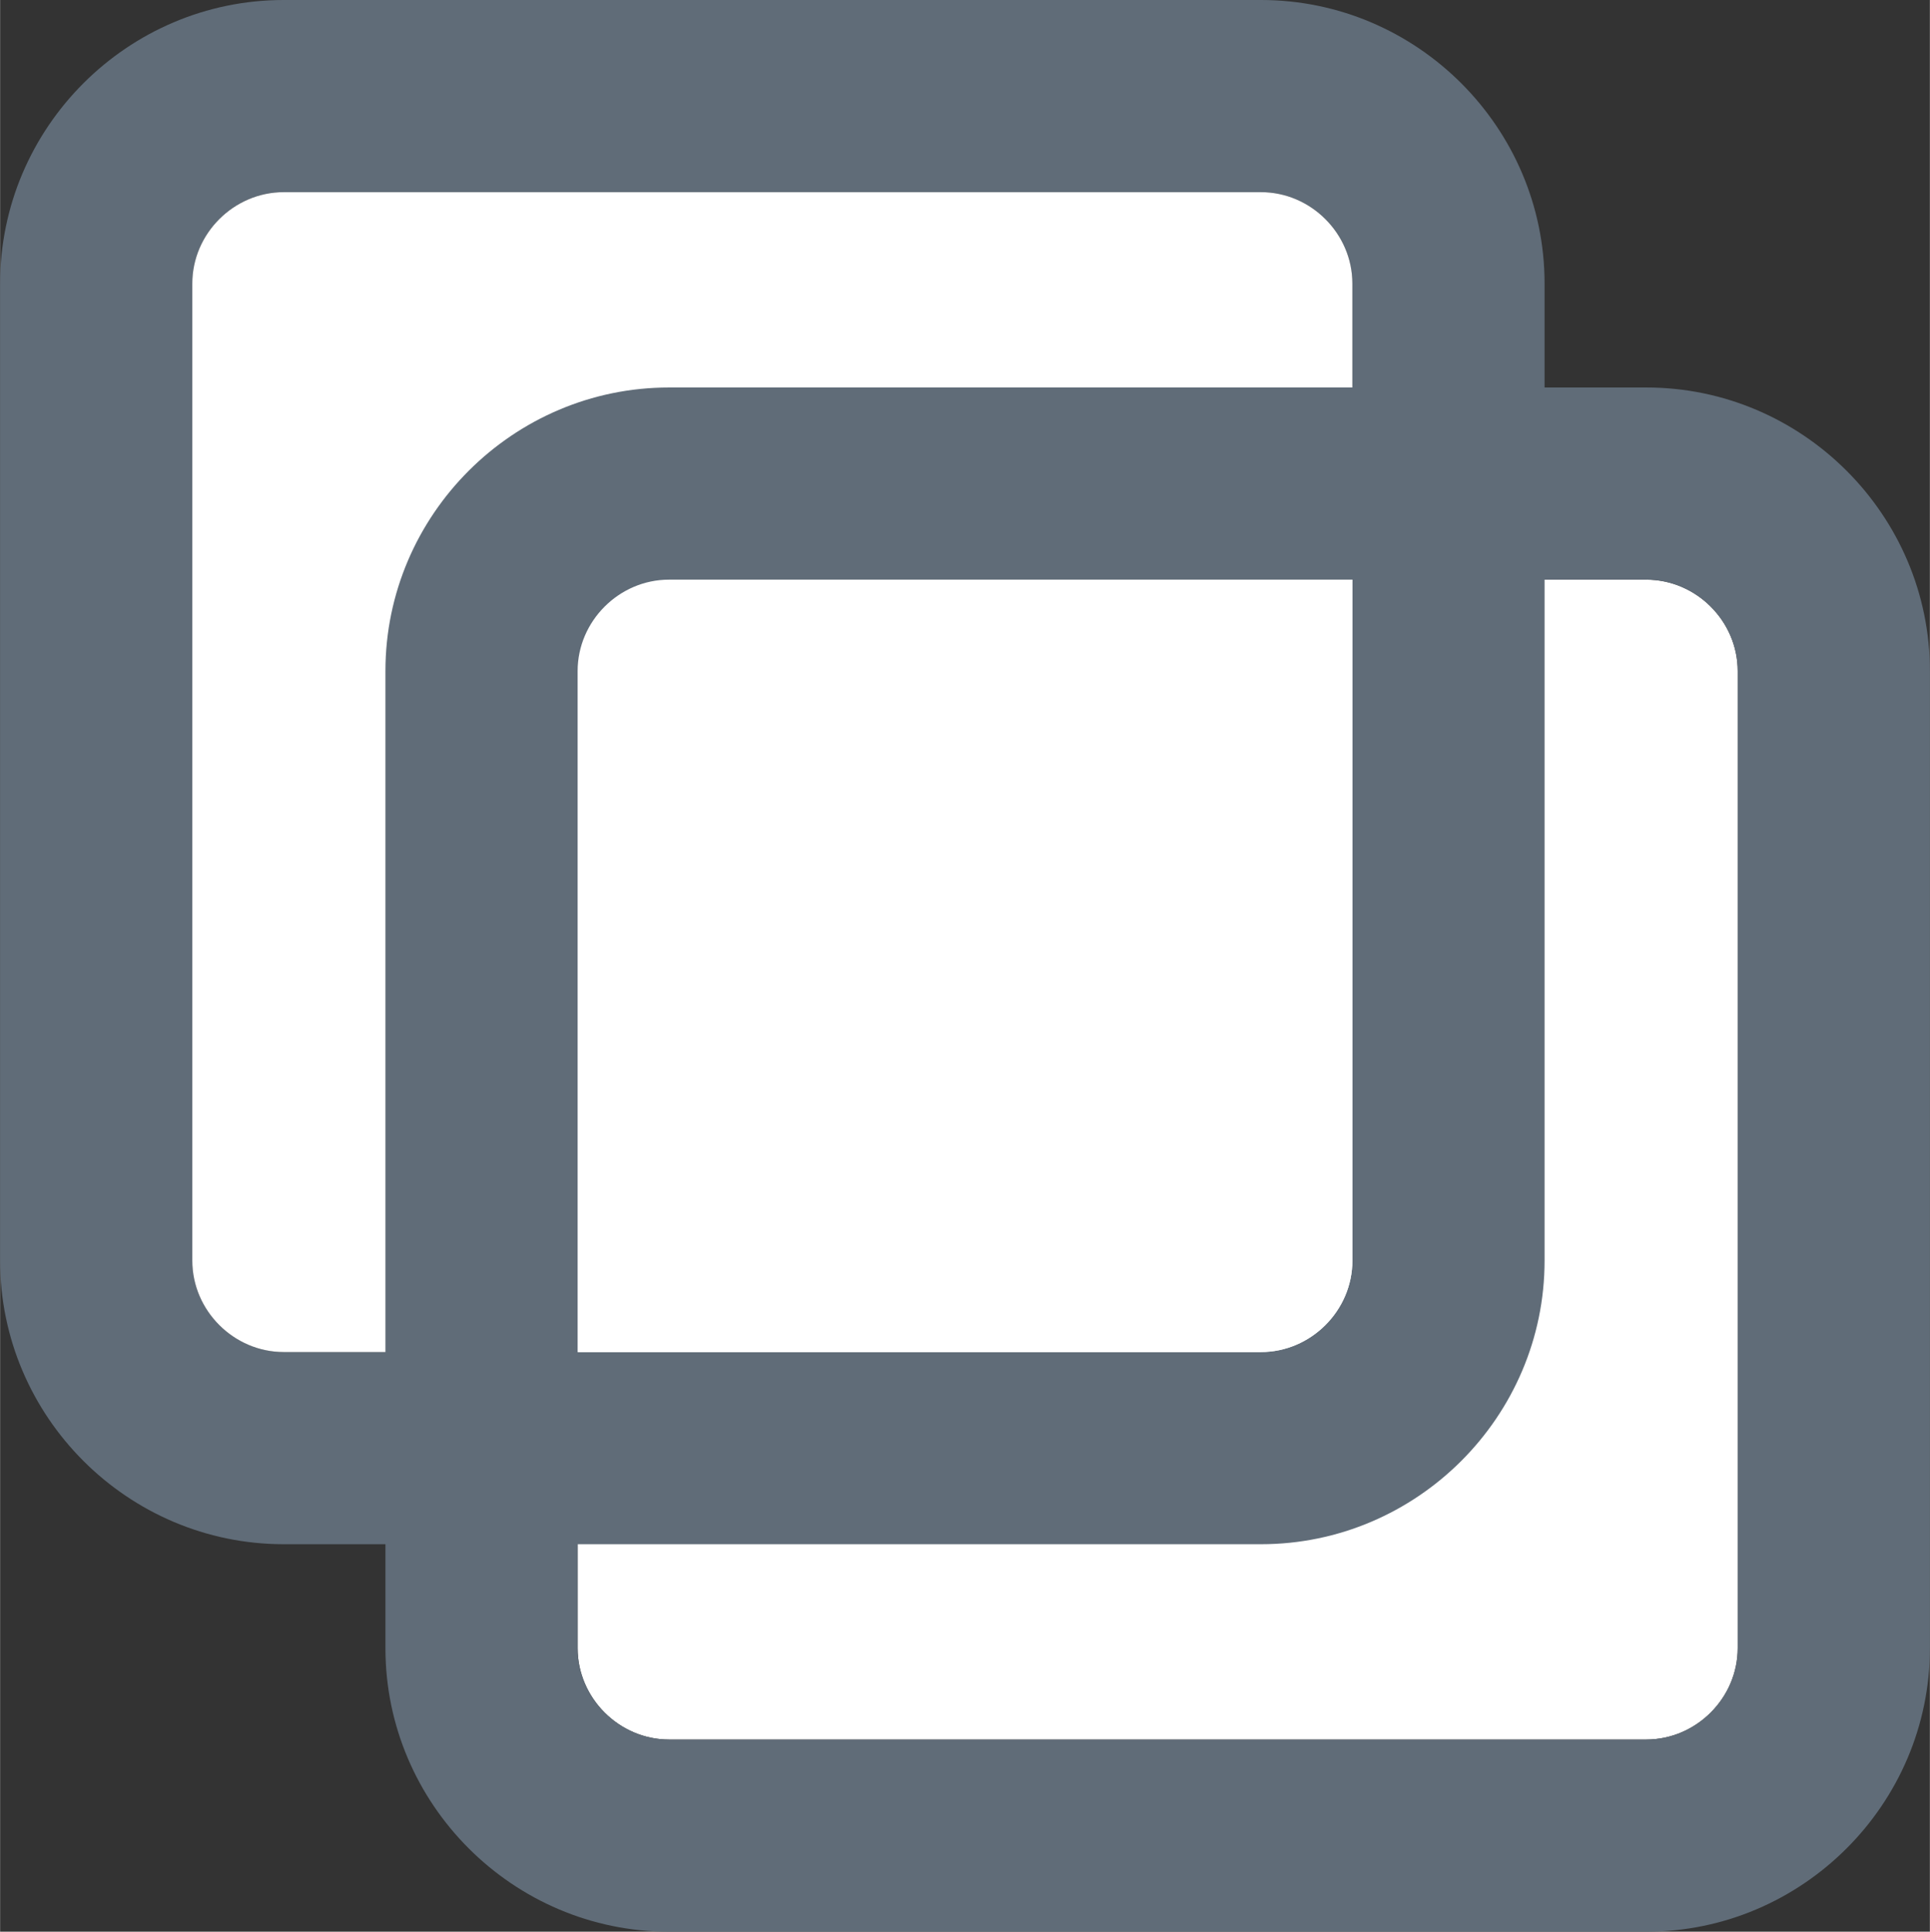 <?xml version="1.0" encoding="UTF-8"?>
<!DOCTYPE svg PUBLIC "-//W3C//DTD SVG 1.1//EN" "http://www.w3.org/Graphics/SVG/1.1/DTD/svg11.dtd">
<!-- Creator: CorelDRAW -->
<svg xmlns="http://www.w3.org/2000/svg" xml:space="preserve" width="3.842in" height="3.846in" version="1.1" style="shape-rendering:geometricPrecision; text-rendering:geometricPrecision; image-rendering:optimizeQuality; fill-rule:evenodd; clip-rule:evenodd"
viewBox="0 0 3841.65 3846.07"
 xmlns:xlink="http://www.w3.org/1999/xlink"
 xmlns:xodm="http://www.corel.com/coreldraw/odm/2003">
 <rect x="0" y="0" width="3841.65" height="3846.07" fill="#333333" stroke="none"/>
 <defs>
  <style type="text/css">
   <![CDATA[
    .fil1 {fill:#606C78}
    .fil0 {fill:white}
   ]]>
  </style>
 </defs>
 <g id="Layer_x0020_1">
  <g id="_1403459417088">
   <path class="fil0" d="M1331.57 1154.1c-99.29,0 -181.89,82.61 -181.89,181.9l0 1945.57c0,99.29 82.61,181.89 181.89,181.89l1945.58 0c99.29,0 181.89,-82.61 181.89,-181.89l0 -1945.57c0,-99.29 -82.6,-181.9 -181.89,-181.9l-1945.58 0z"/>
   <path class="fil1" d="M564.5 0l1945.58 0c310.47,0 564.5,254.02 564.5,564.5l0 1945.58c0,310.48 -254.02,564.5 -564.5,564.5l-1945.58 0c-310.48,0 -564.5,-254.02 -564.5,-564.5l0 -1945.58c0,-310.48 254.02,-564.5 564.5,-564.5zm0 382.6c-99.29,0 -181.9,82.61 -181.9,181.9l0 1945.58c0,99.29 82.61,181.89 181.9,181.89l1945.58 0c99.29,0 181.89,-82.61 181.89,-181.89l0 -1945.58c0,-99.29 -82.61,-181.9 -181.89,-181.9l-1945.58 0z"/>
   <path class="fil0" d="M564.5 382.6c-99.29,0 -181.9,82.61 -181.9,181.9l0 1945.58c0,99.29 82.61,181.89 181.9,181.89l1945.58 0c99.29,0 181.89,-82.61 181.89,-181.89l0 -1945.58c0,-99.29 -82.61,-181.9 -181.89,-181.9l-1945.58 0z"/>
   <path class="fil1" d="M1331.57 771.5l1945.58 0c310.47,0 564.5,254.02 564.5,564.5l0 1945.57c0,310.48 -254.03,564.5 -564.5,564.5l-1945.58 0c-310.47,0 -564.5,-254.02 -564.5,-564.5l0 -1945.57c0,-310.48 254.02,-564.5 564.5,-564.5zm0 382.6c-99.29,0 -181.89,82.61 -181.89,181.9l0 1945.57c0,99.29 82.61,181.89 181.89,181.89l1945.58 0c99.29,0 181.89,-82.61 181.89,-181.89l0 -1945.57c0,-99.29 -82.6,-181.9 -181.89,-181.9l-1945.58 0z"/>
  </g>
 </g>
</svg>
